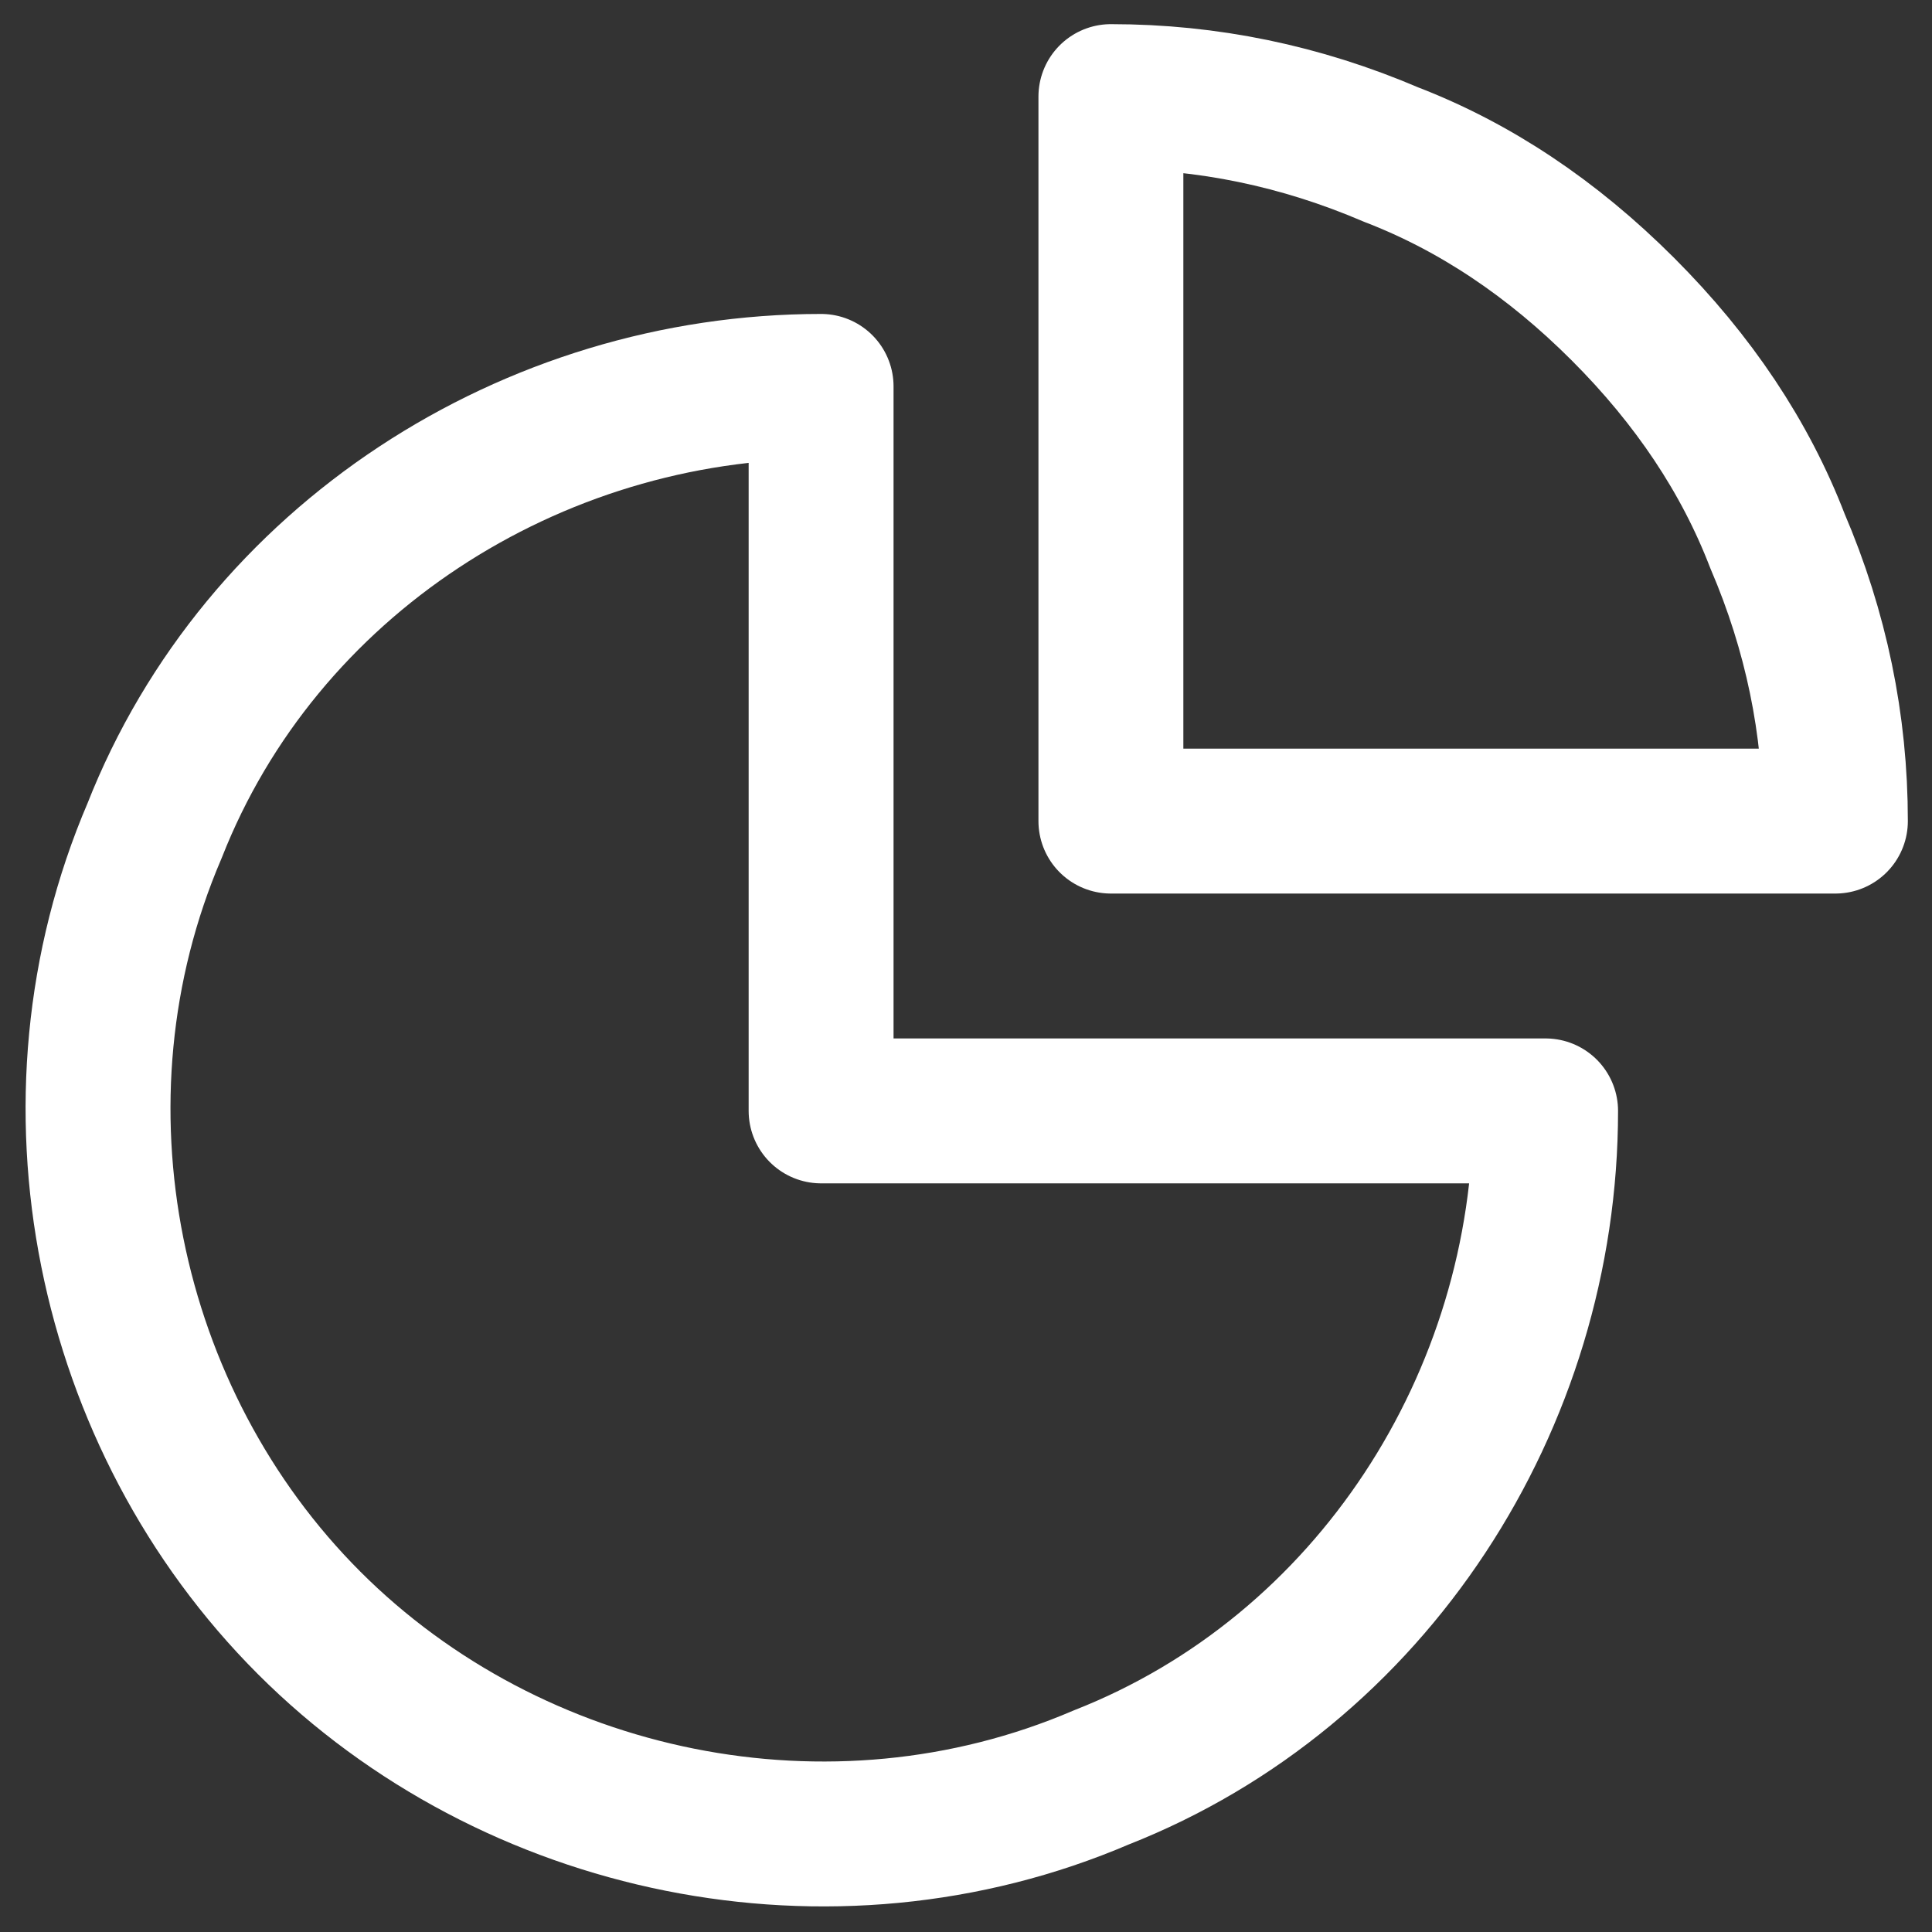 <?xml version="1.0" encoding="UTF-8"?> <svg xmlns="http://www.w3.org/2000/svg" version="1.2" viewBox="0 0 20 20" width="128" height="128"><rect x="0" y="0" width="20" height="20" fill="#333333" stroke="none"/><style>.a{fill:none;stroke:#fff;stroke-linecap:round;stroke-linejoin:round;stroke-width:1.5}</style><path class="a" d="m8.5 11.5h7.5c0 3-1.8 5.8-4.6 6.9-2.8 1.2-6.1 0.5-8.2-1.6-2.1-2.1-2.8-5.4-1.6-8.2 1.1-2.8 3.9-4.6 6.9-4.6z"></path><path class="a" d="m11.5 1q1.5 0 2.9 0.6 1.3 0.5 2.4 1.6 1.1 1.1 1.6 2.4 0.6 1.4 0.6 2.9h-7.5z"></path></svg> 